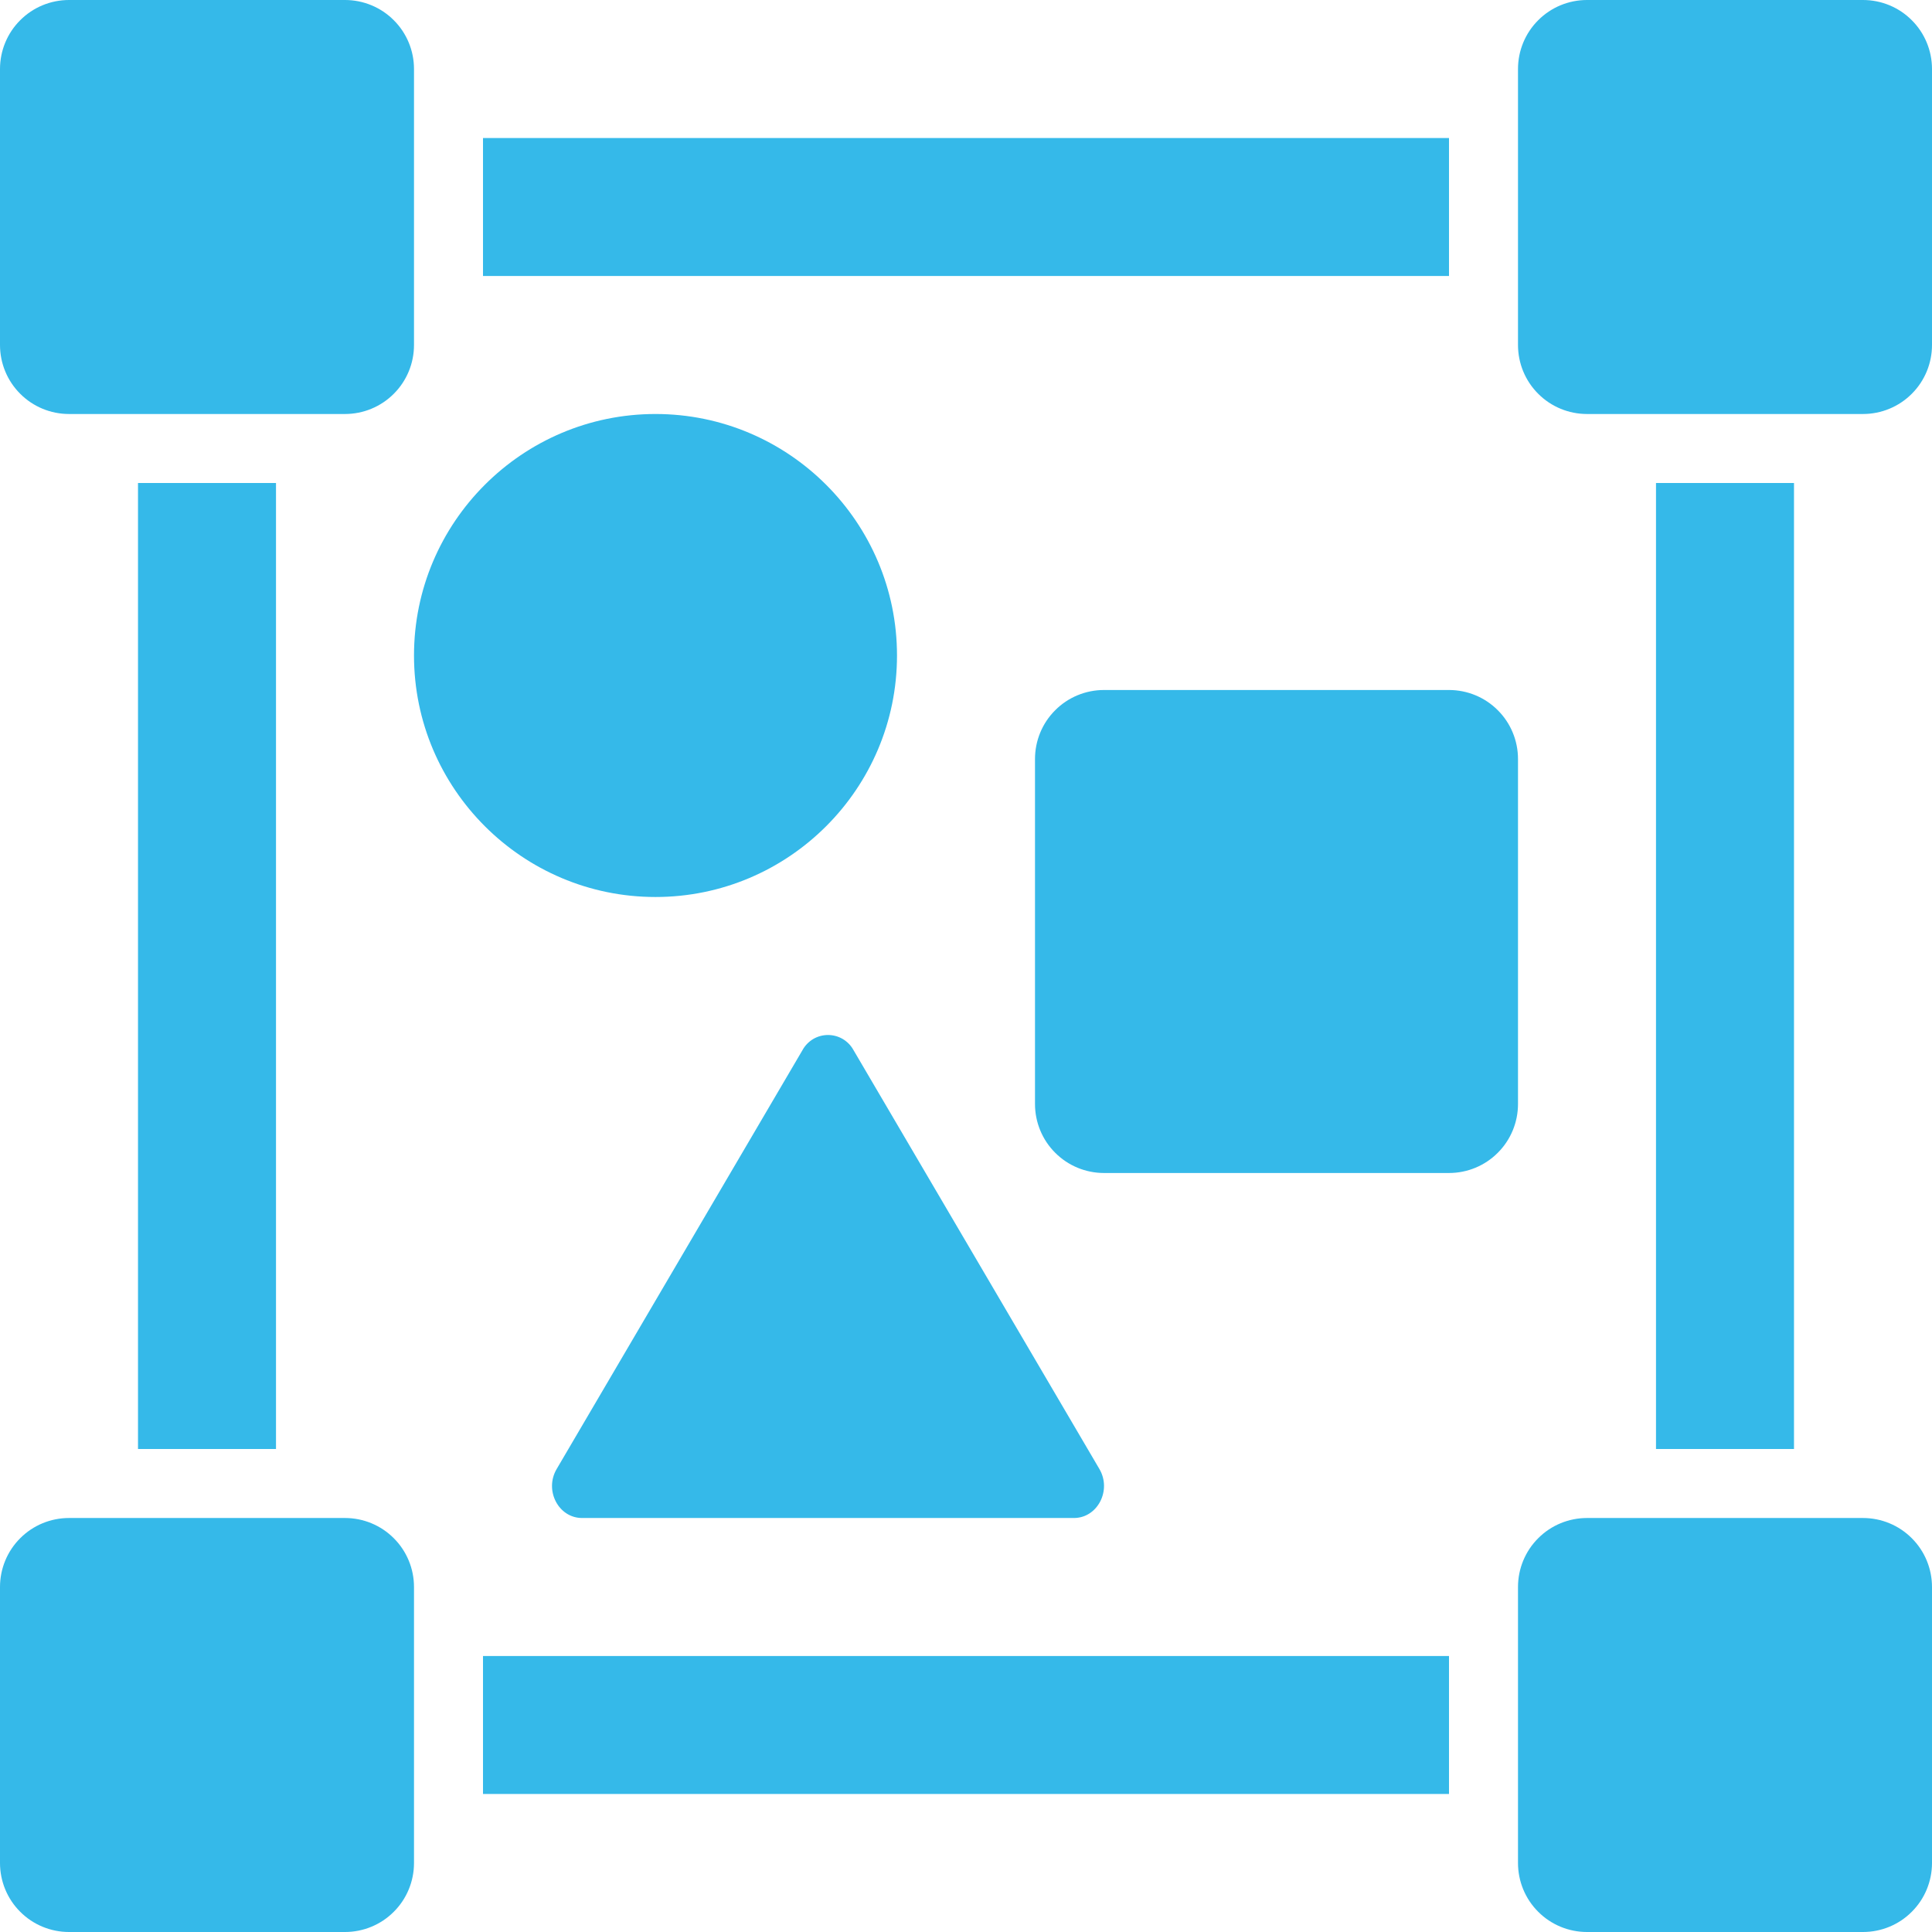 <svg width="28" height="28" viewBox="0 0 28 28" fill="none" xmlns="http://www.w3.org/2000/svg">
<path d="M22 16V11C22 10.735 21.895 10.48 21.707 10.293C21.52 10.105 21.265 10 21 10H16C15.735 10 15.48 10.105 15.293 10.293C15.105 10.48 15 10.735 15 11V16C15 16.265 15.105 16.52 15.293 16.707C15.48 16.895 15.735 17 16 17H21C21.265 17 21.52 16.895 21.707 16.707C21.895 16.52 22 16.265 22 16ZM7 2H21V4H7V2ZM2 7H4V21H2V7ZM7 24H21V26H7V24ZM24 7H26V21H24V7ZM13 9.5C13 7.57 11.43 6 9.5 6C7.57 6 6 7.57 6 9.5C6 11.43 7.57 13 9.5 13C11.43 13 13 11.43 13 9.5ZM5 6H1C0.735 6 0.48 5.895 0.293 5.707C0.105 5.52 0 5.265 0 5V1C0 0.735 0.105 0.48 0.293 0.293C0.48 0.105 0.735 0 1 0H5C5.265 0 5.52 0.105 5.707 0.293C5.895 0.48 6 0.735 6 1V5C6 5.265 5.895 5.52 5.707 5.707C5.52 5.895 5.265 6 5 6ZM27 6H23C22.735 6 22.48 5.895 22.293 5.707C22.105 5.52 22 5.265 22 5V1C22 0.735 22.105 0.48 22.293 0.293C22.48 0.105 22.735 0 23 0H27C27.265 0 27.52 0.105 27.707 0.293C27.895 0.48 28 0.735 28 1V5C28 5.265 27.895 5.52 27.707 5.707C27.52 5.895 27.265 6 27 6ZM5 28H1C0.735 28 0.48 27.895 0.293 27.707C0.105 27.52 0 27.265 0 27V23C0 22.735 0.105 22.48 0.293 22.293C0.48 22.105 0.735 22 1 22H5C5.265 22 5.52 22.105 5.707 22.293C5.895 22.48 6 22.735 6 23V27C6 27.265 5.895 27.52 5.707 27.707C5.52 27.895 5.265 28 5 28ZM27 28H23C22.735 28 22.48 27.895 22.293 27.707C22.105 27.52 22 27.265 22 27V23C22 22.735 22.105 22.48 22.293 22.293C22.48 22.105 22.735 22 23 22H27C27.265 22 27.52 22.105 27.707 22.293C27.895 22.48 28 22.735 28 23V27C28 27.265 27.895 27.52 27.707 27.707C27.52 27.895 27.265 28 27 28ZM11.631 15.218L8.067 21.291C7.886 21.6 8.094 22 8.436 22H15.564C15.906 22 16.114 21.6 15.934 21.291L12.369 15.218C12.333 15.152 12.279 15.097 12.214 15.058C12.149 15.02 12.075 15 12 15C11.925 15 11.851 15.02 11.786 15.058C11.721 15.097 11.667 15.152 11.631 15.218Z" fill="#35B9E9"/>
</svg>
